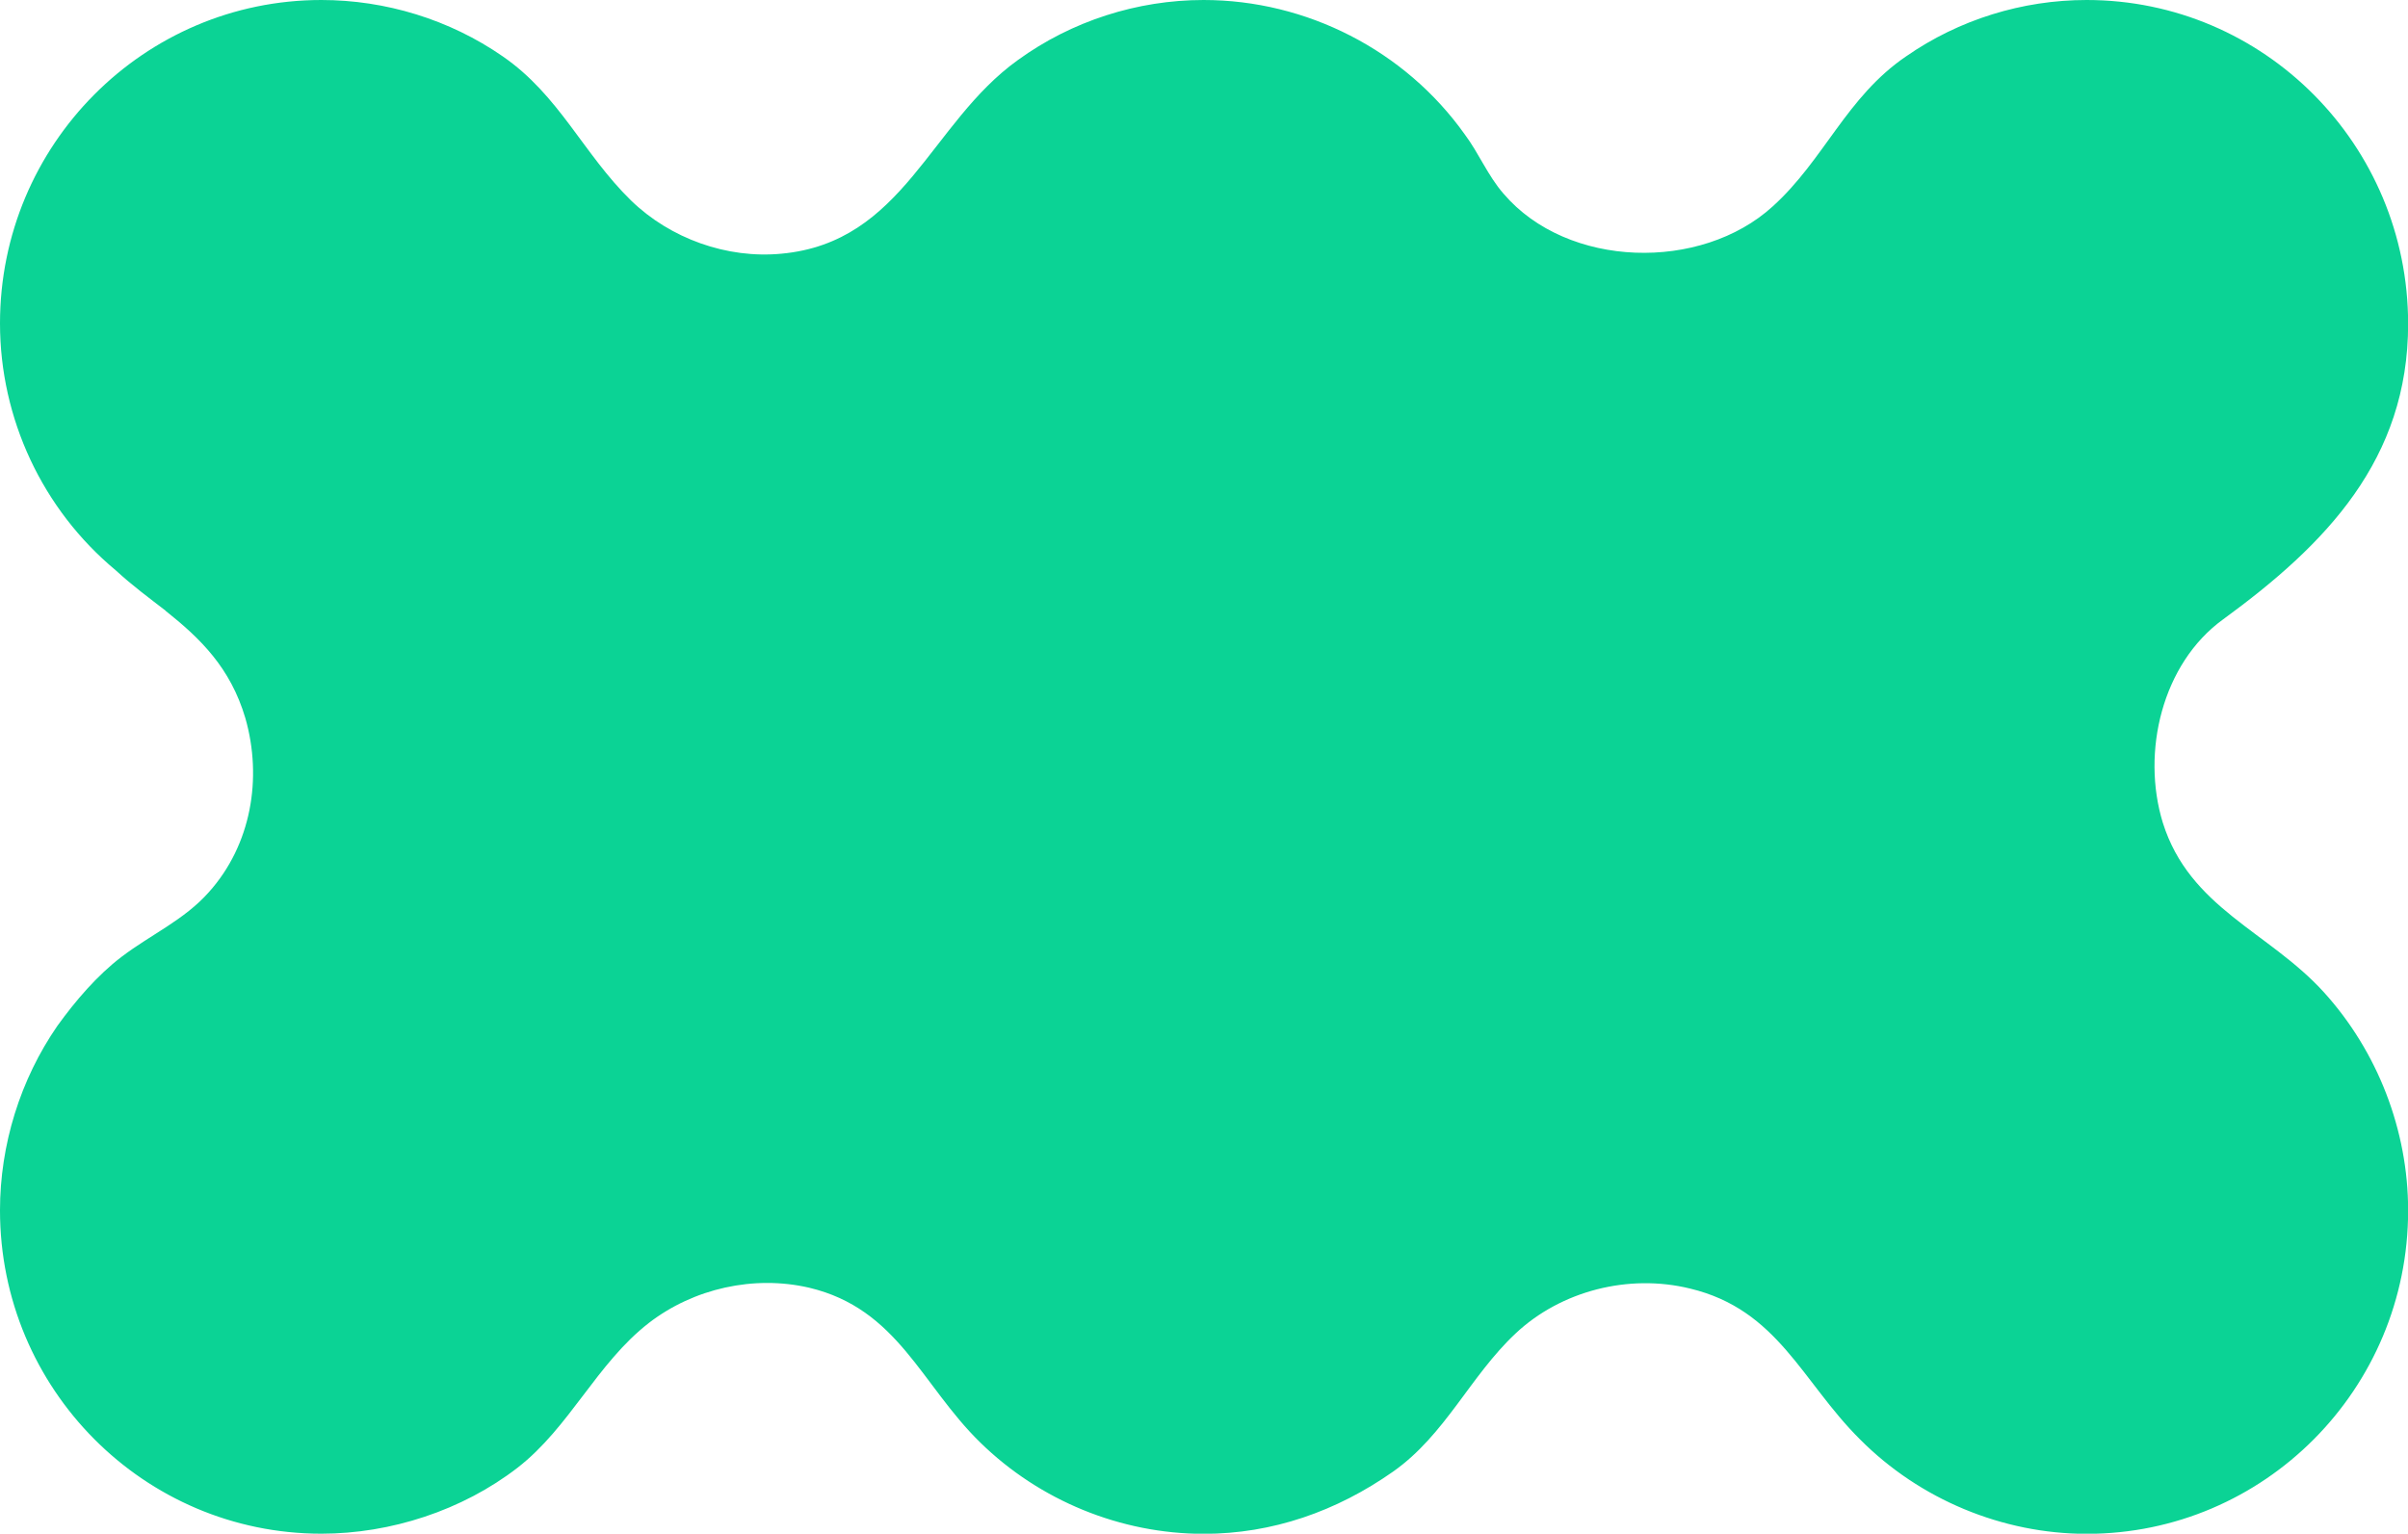 <?xml version="1.0" encoding="UTF-8"?>
<svg id="_レイヤー_2" data-name="レイヤー 2" xmlns="http://www.w3.org/2000/svg" viewBox="0 0 174.8 111.36">
  <defs>
    <style>
      .cls-1 {
        fill: #0bd395;
      }
    </style>
  </defs>
  <g id="_レイヤー_1-2" data-name="レイヤー 1">
    <path class="cls-1" d="m12.02,44.35c2.54,2.02,4.71,4.14,5.79,7.79,1.25,4.36.43,9.21-2.65,12.64-1.79,2.02-4.17,3.05-6.33,4.69-1.79,1.36-3.36,3.21-4.66,5.01-2.71,3.92-4.17,8.66-4.17,13.4,0,12.97,10.45,23.48,23.33,23.48,5.03,0,10.23-1.69,14.24-4.79,3.79-2.94,5.74-7.57,9.53-10.51,3.25-2.51,7.63-3.49,11.64-2.56,6.44,1.53,8.12,7.03,12.4,11.22,4.33,4.25,10.23,6.65,16.24,6.65,4.98,0,9.64-1.63,13.75-4.52,3.79-2.67,5.58-6.92,8.88-10.02,3.3-3.11,8.23-4.36,12.67-3.27,6.39,1.53,8.12,6.76,12.34,10.95,4.33,4.36,10.34,6.86,16.46,6.86,12.88,0,23.33-10.51,23.33-23.48,0-5.83-2.22-11.55-6.12-15.85-4.01-4.41-9.74-6.1-11.69-12.31-1.57-5.12-.05-11.55,4.38-14.76,7.47-5.45,13.43-11.6,13.43-21.46C174.8,10.51,164.35,0,151.47,0,146.81,0,142.21,1.42,138.37,4.09c-4.33,2.94-5.95,7.52-9.69,10.9-5.2,4.74-14.89,4.52-19.54-.93-1.14-1.31-1.79-2.94-2.81-4.3C101.99,3.65,94.84,0,87.37,0,82.55,0,77.79,1.53,73.89,4.36c-6.39,4.58-8.28,13.24-17.16,14.06-3.95.38-8.07-1.09-10.93-3.87-3.46-3.38-5.2-7.63-9.31-10.46C32.64,1.42,27.99,0,23.33,0,10.45,0,0,10.51,0,23.48,0,30.4,3.09,36.99,8.39,41.4c1.24,1.14,2.44,2.02,3.63,2.94Z"/>
  </g>
</svg>